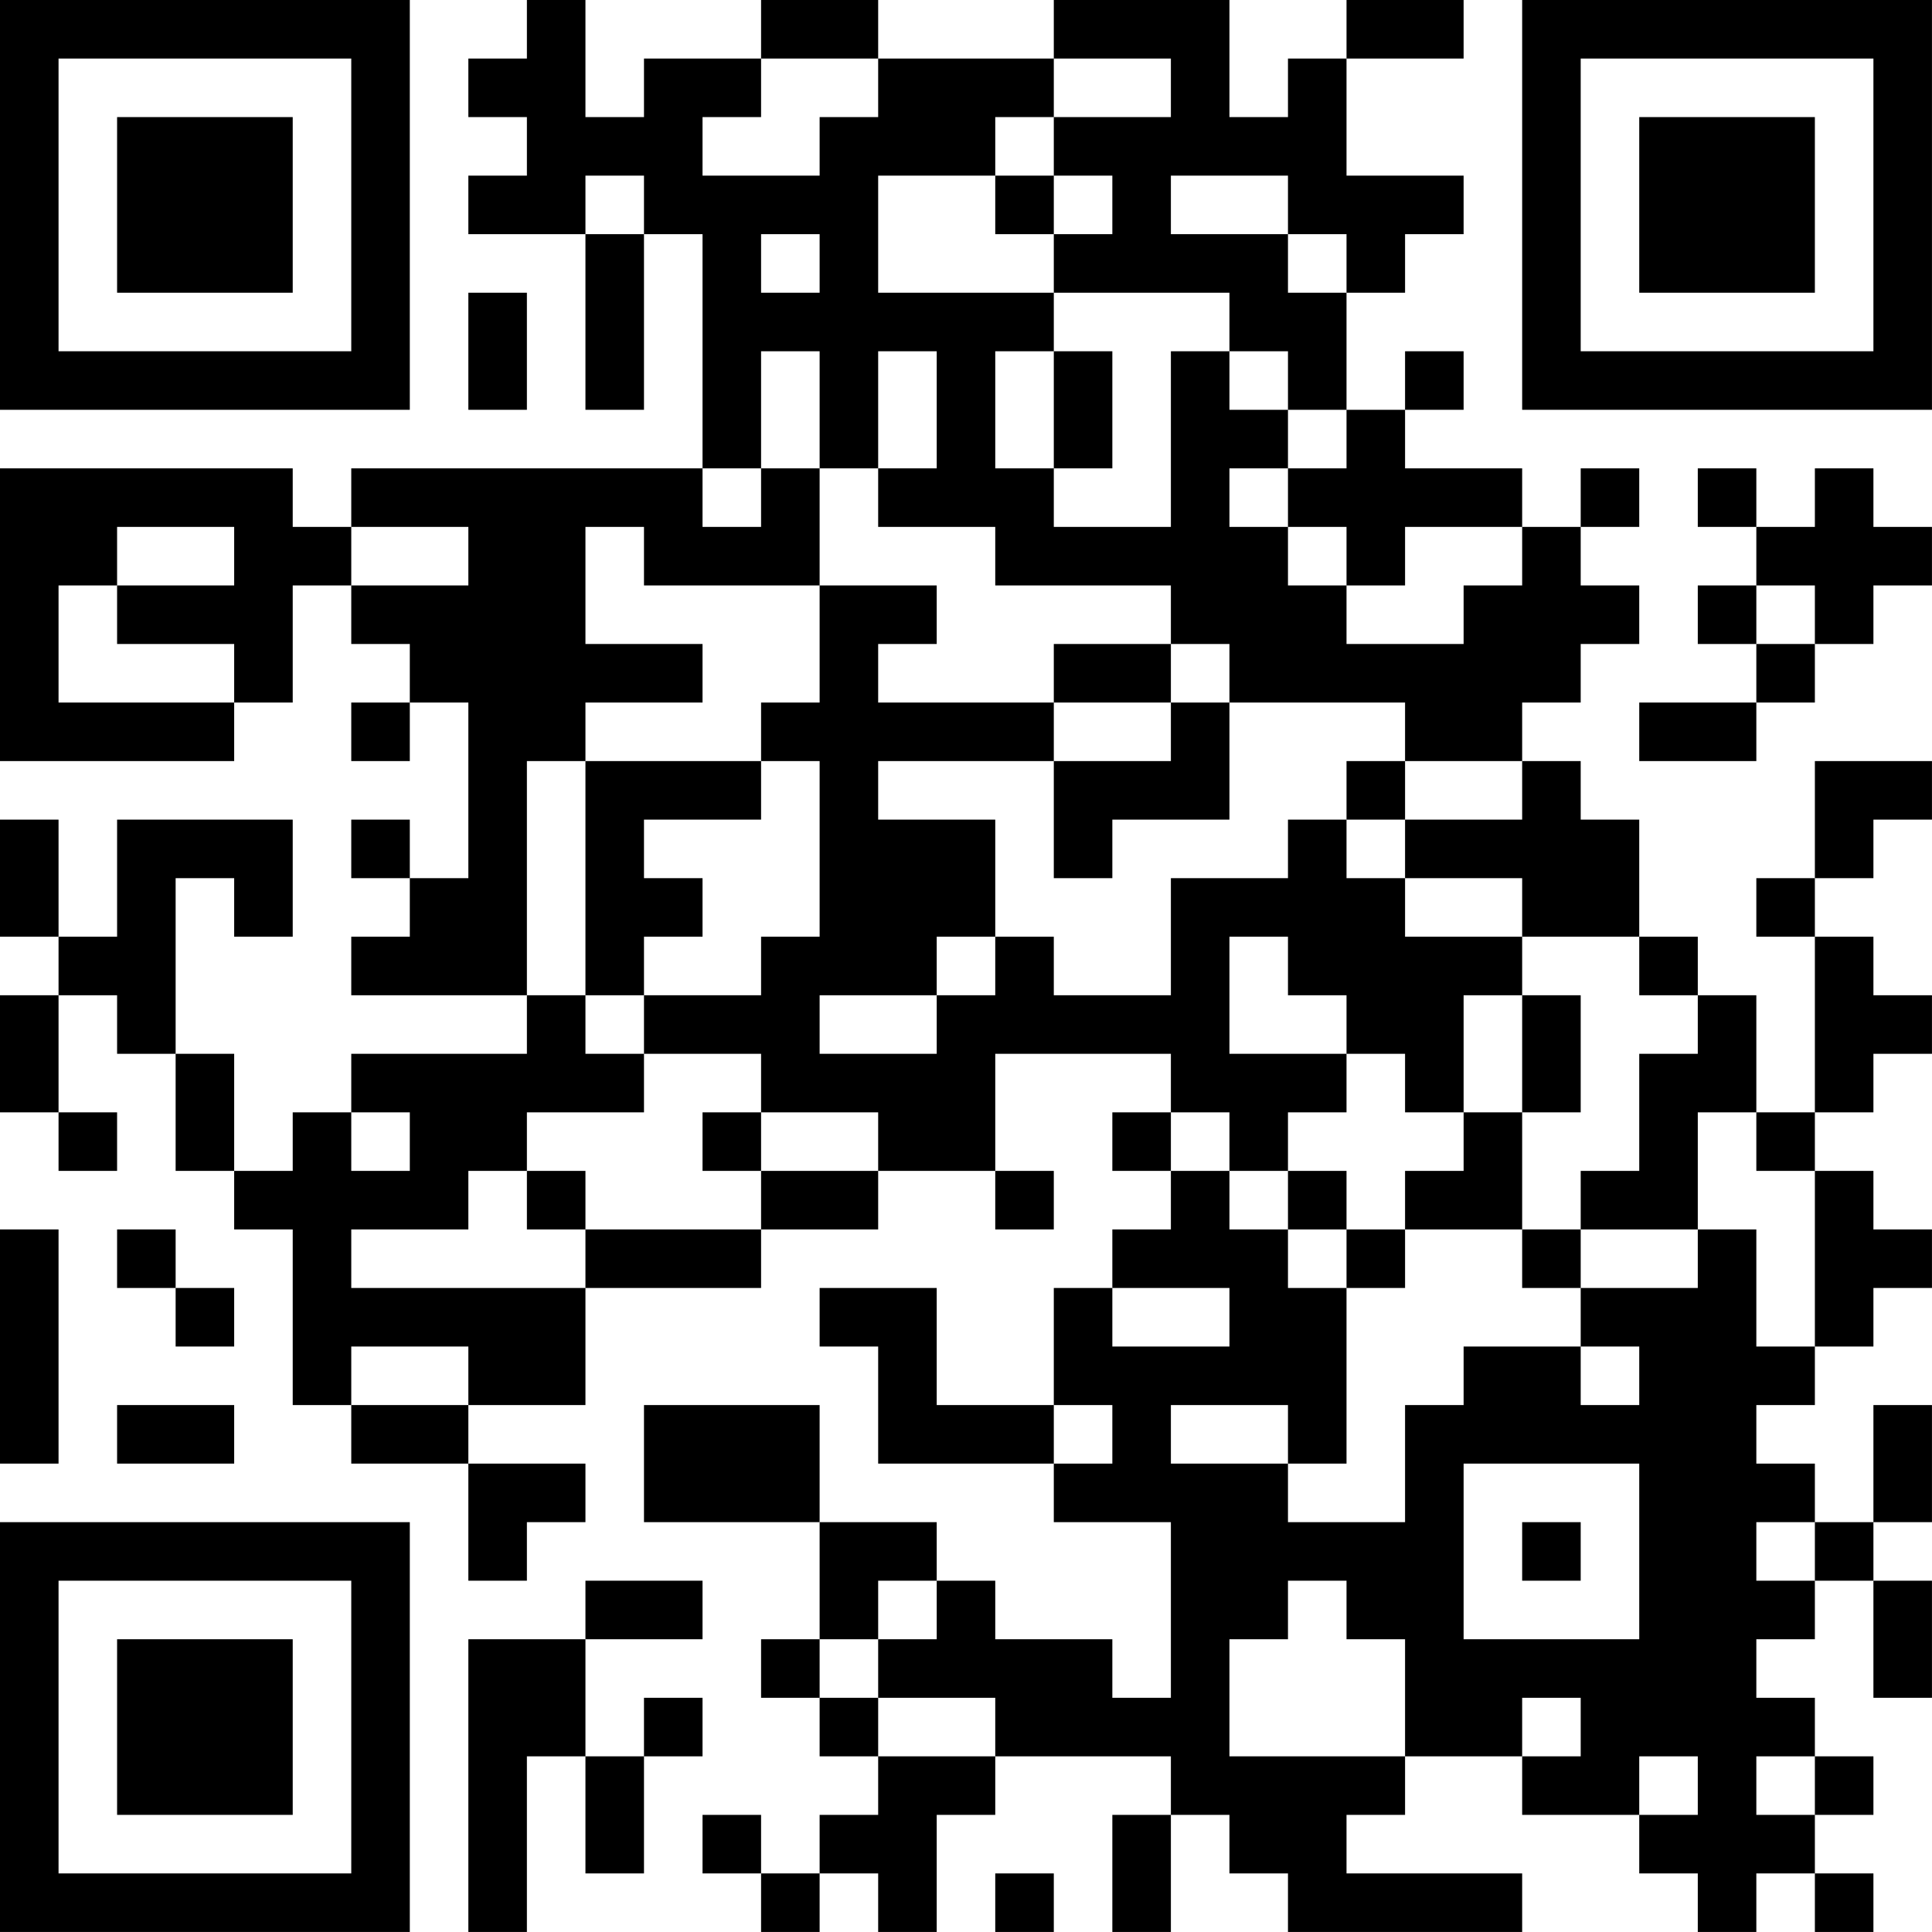 <?xml version="1.0" encoding="UTF-8"?>
<svg xmlns="http://www.w3.org/2000/svg" version="1.1" width="400" height="400" viewBox="0 0 400 400"><rect x="0" y="0" width="400" height="400" fill="#ffffff"/><g transform="scale(12.121)"><g transform="translate(0,0)"><path fill-rule="evenodd" d="M9 0L9 1L8 1L8 2L9 2L9 3L8 3L8 4L10 4L10 7L11 7L11 4L12 4L12 8L6 8L6 9L5 9L5 8L0 8L0 13L4 13L4 12L5 12L5 10L6 10L6 11L7 11L7 12L6 12L6 13L7 13L7 12L8 12L8 15L7 15L7 14L6 14L6 15L7 15L7 16L6 16L6 17L9 17L9 18L6 18L6 19L5 19L5 20L4 20L4 18L3 18L3 15L4 15L4 16L5 16L5 14L2 14L2 16L1 16L1 14L0 14L0 16L1 16L1 17L0 17L0 19L1 19L1 20L2 20L2 19L1 19L1 17L2 17L2 18L3 18L3 20L4 20L4 21L5 21L5 24L6 24L6 25L8 25L8 27L9 27L9 26L10 26L10 25L8 25L8 24L10 24L10 22L13 22L13 21L15 21L15 20L17 20L17 21L18 21L18 20L17 20L17 18L20 18L20 19L19 19L19 20L20 20L20 21L19 21L19 22L18 22L18 24L16 24L16 22L14 22L14 23L15 23L15 25L18 25L18 26L20 26L20 29L19 29L19 28L17 28L17 27L16 27L16 26L14 26L14 24L11 24L11 26L14 26L14 28L13 28L13 29L14 29L14 30L15 30L15 31L14 31L14 32L13 32L13 31L12 31L12 32L13 32L13 33L14 33L14 32L15 32L15 33L16 33L16 31L17 31L17 30L20 30L20 31L19 31L19 33L20 33L20 31L21 31L21 32L22 32L22 33L26 33L26 32L23 32L23 31L24 31L24 30L26 30L26 31L28 31L28 32L29 32L29 33L30 33L30 32L31 32L31 33L32 33L32 32L31 32L31 31L32 31L32 30L31 30L31 29L30 29L30 28L31 28L31 27L32 27L32 29L33 29L33 27L32 27L32 26L33 26L33 24L32 24L32 26L31 26L31 25L30 25L30 24L31 24L31 23L32 23L32 22L33 22L33 21L32 21L32 20L31 20L31 19L32 19L32 18L33 18L33 17L32 17L32 16L31 16L31 15L32 15L32 14L33 14L33 13L31 13L31 15L30 15L30 16L31 16L31 19L30 19L30 17L29 17L29 16L28 16L28 14L27 14L27 13L26 13L26 12L27 12L27 11L28 11L28 10L27 10L27 9L28 9L28 8L27 8L27 9L26 9L26 8L24 8L24 7L25 7L25 6L24 6L24 7L23 7L23 5L24 5L24 4L25 4L25 3L23 3L23 1L25 1L25 0L23 0L23 1L22 1L22 2L21 2L21 0L18 0L18 1L15 1L15 0L13 0L13 1L11 1L11 2L10 2L10 0ZM13 1L13 2L12 2L12 3L14 3L14 2L15 2L15 1ZM18 1L18 2L17 2L17 3L15 3L15 5L18 5L18 6L17 6L17 8L18 8L18 9L20 9L20 6L21 6L21 7L22 7L22 8L21 8L21 9L22 9L22 10L23 10L23 11L25 11L25 10L26 10L26 9L24 9L24 10L23 10L23 9L22 9L22 8L23 8L23 7L22 7L22 6L21 6L21 5L18 5L18 4L19 4L19 3L18 3L18 2L20 2L20 1ZM10 3L10 4L11 4L11 3ZM17 3L17 4L18 4L18 3ZM20 3L20 4L22 4L22 5L23 5L23 4L22 4L22 3ZM13 4L13 5L14 5L14 4ZM8 5L8 7L9 7L9 5ZM13 6L13 8L12 8L12 9L13 9L13 8L14 8L14 10L11 10L11 9L10 9L10 11L12 11L12 12L10 12L10 13L9 13L9 17L10 17L10 18L11 18L11 19L9 19L9 20L8 20L8 21L6 21L6 22L10 22L10 21L13 21L13 20L15 20L15 19L13 19L13 18L11 18L11 17L13 17L13 16L14 16L14 13L13 13L13 12L14 12L14 10L16 10L16 11L15 11L15 12L18 12L18 13L15 13L15 14L17 14L17 16L16 16L16 17L14 17L14 18L16 18L16 17L17 17L17 16L18 16L18 17L20 17L20 15L22 15L22 14L23 14L23 15L24 15L24 16L26 16L26 17L25 17L25 19L24 19L24 18L23 18L23 17L22 17L22 16L21 16L21 18L23 18L23 19L22 19L22 20L21 20L21 19L20 19L20 20L21 20L21 21L22 21L22 22L23 22L23 25L22 25L22 24L20 24L20 25L22 25L22 26L24 26L24 24L25 24L25 23L27 23L27 24L28 24L28 23L27 23L27 22L29 22L29 21L30 21L30 23L31 23L31 20L30 20L30 19L29 19L29 21L27 21L27 20L28 20L28 18L29 18L29 17L28 17L28 16L26 16L26 15L24 15L24 14L26 14L26 13L24 13L24 12L21 12L21 11L20 11L20 10L17 10L17 9L15 9L15 8L16 8L16 6L15 6L15 8L14 8L14 6ZM18 6L18 8L19 8L19 6ZM29 8L29 9L30 9L30 10L29 10L29 11L30 11L30 12L28 12L28 13L30 13L30 12L31 12L31 11L32 11L32 10L33 10L33 9L32 9L32 8L31 8L31 9L30 9L30 8ZM2 9L2 10L1 10L1 12L4 12L4 11L2 11L2 10L4 10L4 9ZM6 9L6 10L8 10L8 9ZM30 10L30 11L31 11L31 10ZM18 11L18 12L20 12L20 13L18 13L18 15L19 15L19 14L21 14L21 12L20 12L20 11ZM10 13L10 17L11 17L11 16L12 16L12 15L11 15L11 14L13 14L13 13ZM23 13L23 14L24 14L24 13ZM26 17L26 19L25 19L25 20L24 20L24 21L23 21L23 20L22 20L22 21L23 21L23 22L24 22L24 21L26 21L26 22L27 22L27 21L26 21L26 19L27 19L27 17ZM6 19L6 20L7 20L7 19ZM12 19L12 20L13 20L13 19ZM9 20L9 21L10 21L10 20ZM0 21L0 25L1 25L1 21ZM2 21L2 22L3 22L3 23L4 23L4 22L3 22L3 21ZM19 22L19 23L21 23L21 22ZM6 23L6 24L8 24L8 23ZM2 24L2 25L4 25L4 24ZM18 24L18 25L19 25L19 24ZM25 25L25 28L28 28L28 25ZM26 26L26 27L27 27L27 26ZM30 26L30 27L31 27L31 26ZM10 27L10 28L8 28L8 33L9 33L9 30L10 30L10 32L11 32L11 30L12 30L12 29L11 29L11 30L10 30L10 28L12 28L12 27ZM15 27L15 28L14 28L14 29L15 29L15 30L17 30L17 29L15 29L15 28L16 28L16 27ZM22 27L22 28L21 28L21 30L24 30L24 28L23 28L23 27ZM26 29L26 30L27 30L27 29ZM28 30L28 31L29 31L29 30ZM30 30L30 31L31 31L31 30ZM17 32L17 33L18 33L18 32ZM0 0L0 7L7 7L7 0ZM1 1L1 6L6 6L6 1ZM2 2L2 5L5 5L5 2ZM26 0L26 7L33 7L33 0ZM27 1L27 6L32 6L32 1ZM28 2L28 5L31 5L31 2ZM0 26L0 33L7 33L7 26ZM1 27L1 32L6 32L6 27ZM2 28L2 31L5 31L5 28Z" fill="#000000"/></g></g></svg>
